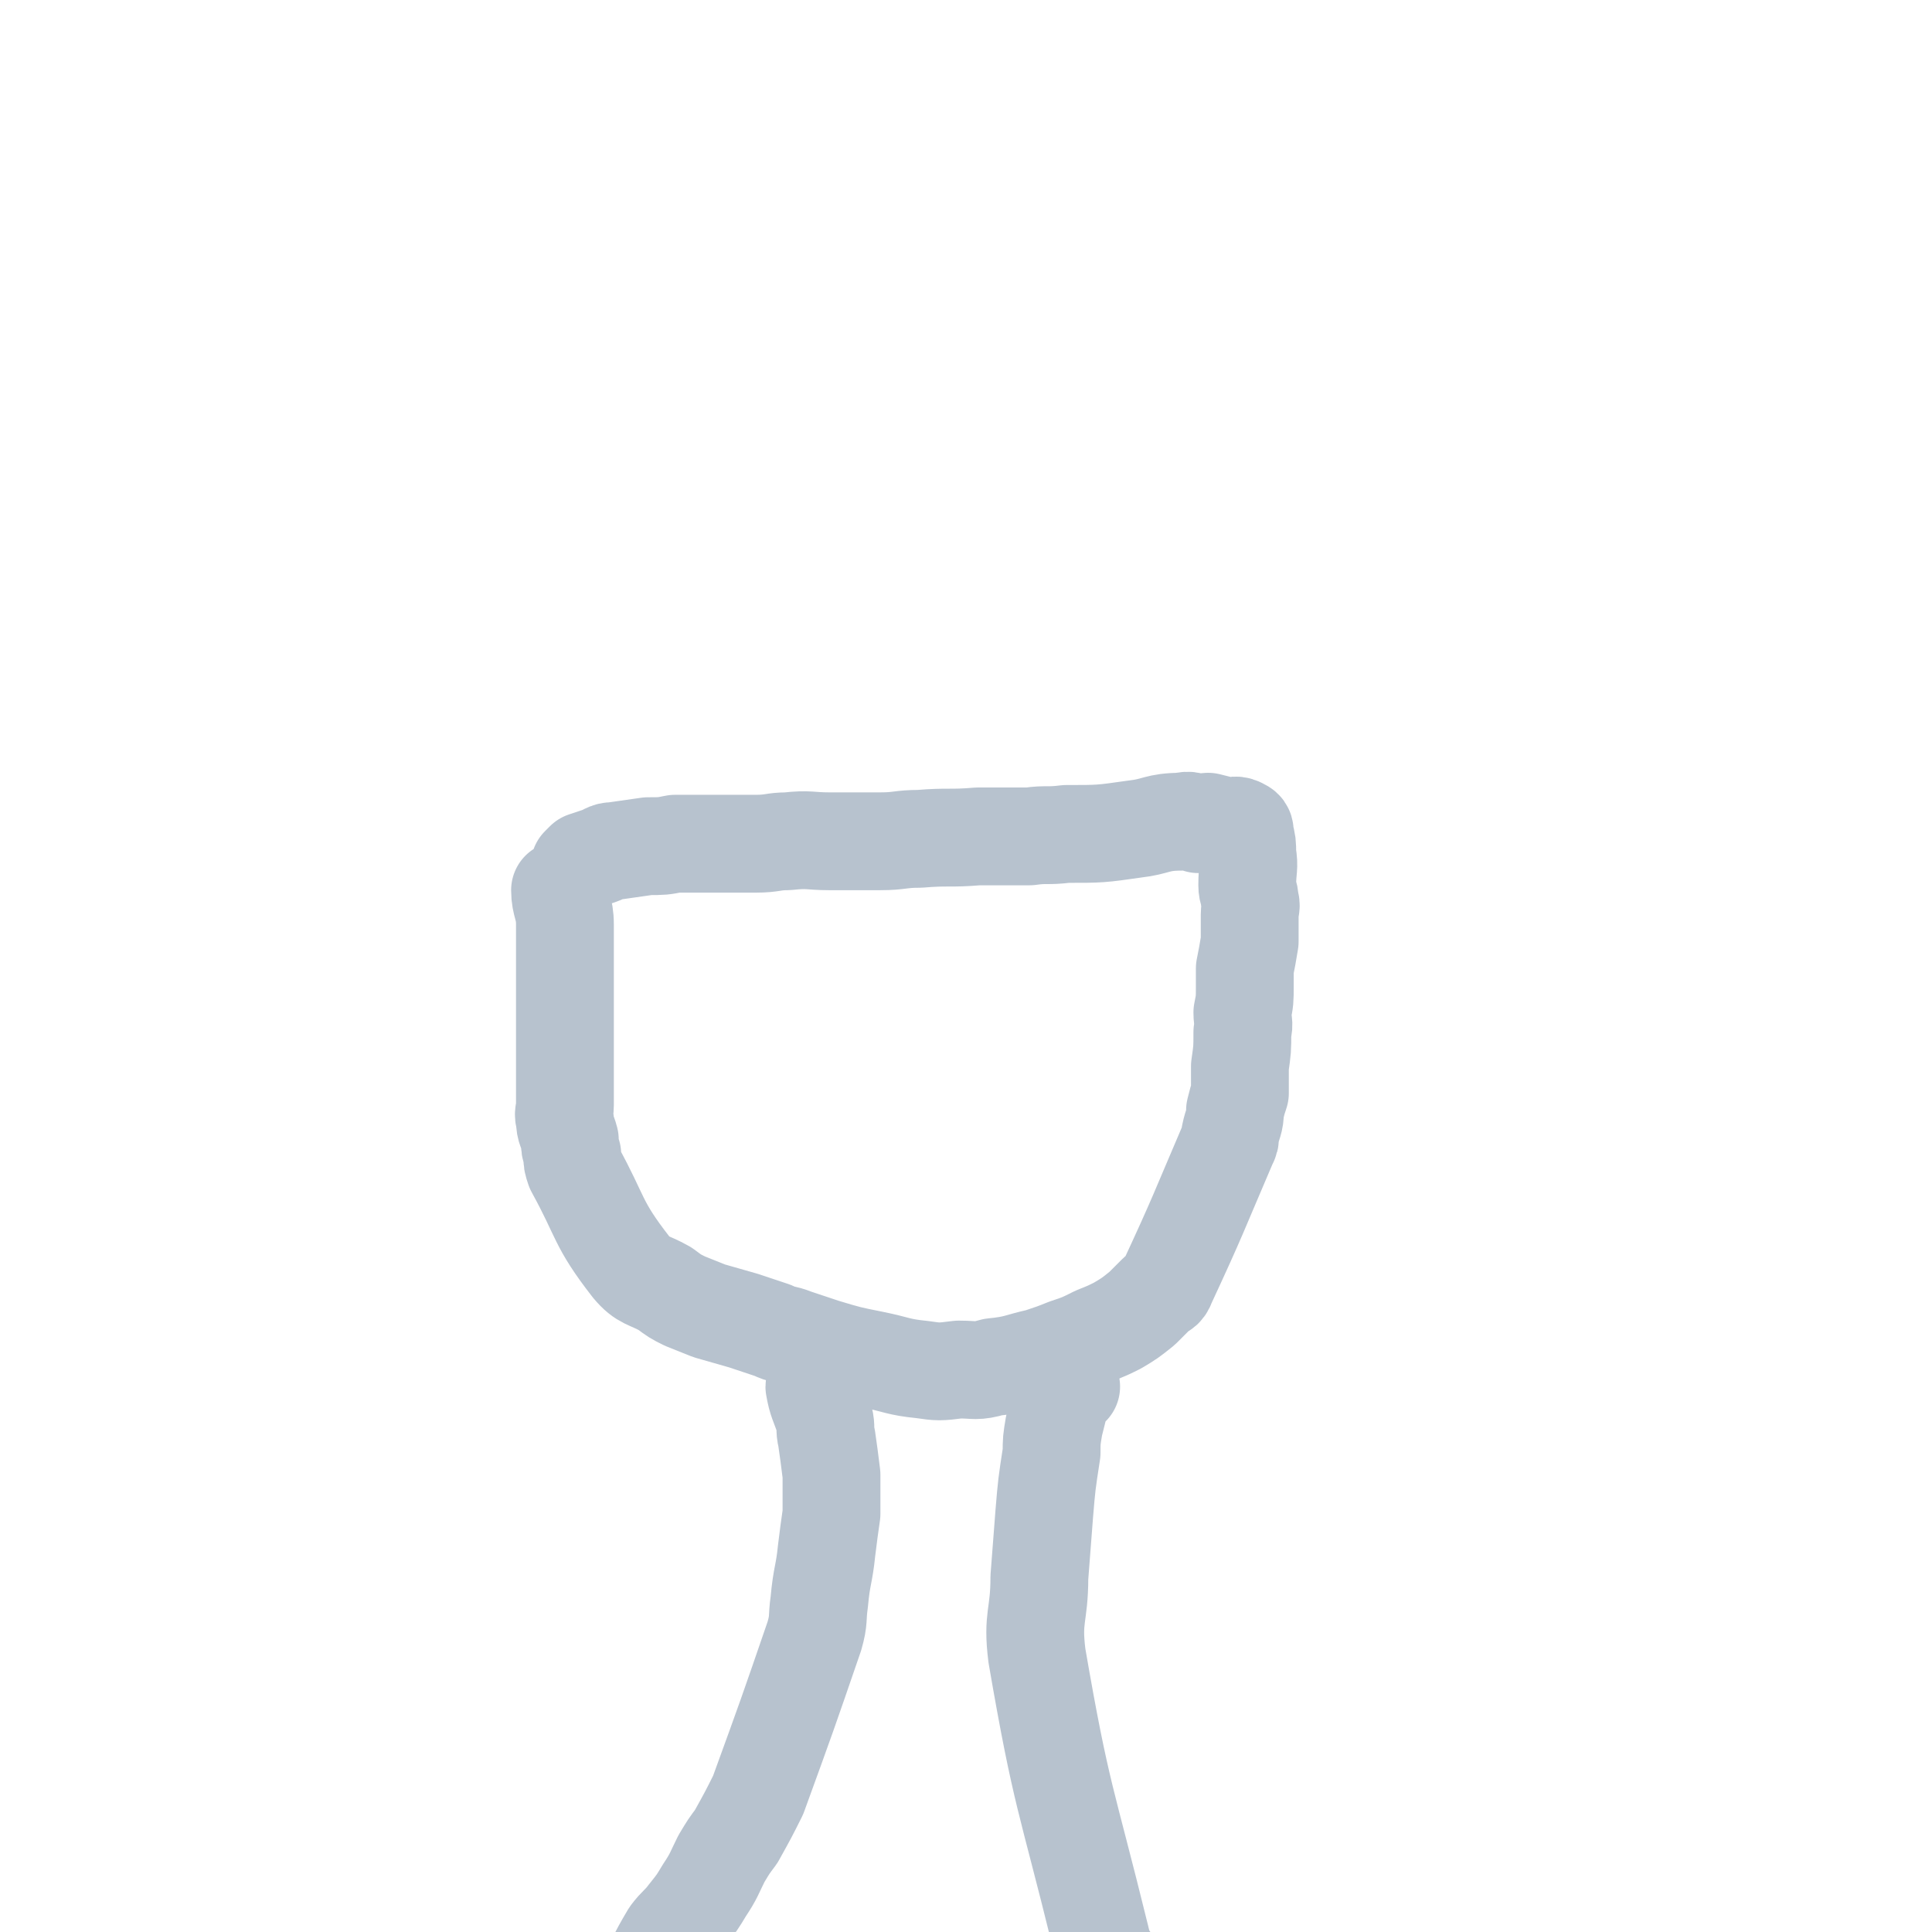 <svg viewBox='0 0 790 790' version='1.1' xmlns='http://www.w3.org/2000/svg' xmlns:xlink='http://www.w3.org/1999/xlink'><g fill='none' stroke='#B7C2CE' stroke-width='40' stroke-linecap='round' stroke-linejoin='round'><path d='M230,365c0,0 -1,-1 -1,-1 0,6 2,7 2,14 0,23 0,23 0,46 0,4 0,4 0,8 0,5 0,5 0,10 0,5 0,5 0,10 0,3 -1,3 0,6 0,4 1,4 2,8 0,3 0,3 1,6 0,3 0,3 1,6 11,20 9,22 23,40 5,6 7,5 14,9 4,3 4,3 8,5 5,2 5,2 10,4 7,2 7,2 14,4 6,2 6,2 12,4 4,2 4,1 9,3 6,2 6,2 12,4 10,3 10,3 20,5 10,2 10,3 20,4 7,1 7,1 15,0 7,0 7,1 14,-1 10,-1 10,-2 19,-4 6,-2 6,-2 11,-4 6,-2 6,-2 12,-5 5,-2 5,-2 9,-4 5,-3 5,-3 10,-7 3,-3 3,-3 6,-6 2,-2 3,-1 4,-4 13,-28 13,-29 25,-57 1,-2 1,-2 1,-4 1,-5 2,-5 2,-10 1,-4 1,-4 2,-7 0,-6 0,-6 0,-11 1,-7 1,-7 1,-14 1,-4 0,-4 0,-8 1,-5 1,-5 1,-11 0,-3 0,-3 0,-7 1,-5 1,-5 2,-11 0,-6 0,-6 0,-11 0,-3 1,-3 0,-6 0,-3 -1,-3 -1,-6 0,-7 1,-7 0,-13 0,-4 0,-4 -1,-8 0,-2 0,-2 -2,-3 -2,-1 -3,0 -5,0 -4,-1 -4,-1 -8,-2 -2,0 -2,1 -4,1 -3,-1 -3,-2 -7,-1 -10,0 -10,2 -19,3 -14,2 -14,2 -28,2 -8,1 -8,0 -15,1 -11,0 -11,0 -21,0 -12,1 -12,0 -24,1 -8,0 -8,1 -16,1 -11,0 -11,0 -21,0 -8,0 -8,-1 -17,0 -6,0 -6,1 -13,1 -10,0 -10,0 -20,0 -6,0 -6,0 -13,0 -5,1 -5,1 -11,1 -7,1 -7,1 -14,2 -3,0 -3,1 -6,2 -3,1 -3,1 -6,2 -1,1 -1,1 -2,2 '/><path d='M334,568c0,0 -1,-2 -1,-1 1,6 2,7 4,13 1,4 0,4 1,8 1,7 1,7 2,15 0,8 0,8 0,16 -1,7 -1,7 -2,15 -1,10 -2,10 -3,21 -1,7 0,7 -2,14 -11,32 -11,32 -23,65 -4,8 -4,8 -9,17 -3,4 -3,4 -6,9 -3,6 -3,7 -7,13 -3,5 -3,5 -7,10 -3,4 -4,4 -7,8 -6,10 -5,10 -11,19 -1,3 -1,3 -3,6 -3,4 -3,4 -5,8 '/><path d='M438,567c0,0 -1,-2 -1,-1 -2,4 -2,4 -4,9 -1,4 -1,4 -2,8 -1,6 -1,6 -1,11 -2,13 -2,13 -3,25 -1,13 -1,13 -2,26 0,16 -3,16 -1,32 10,58 12,58 26,115 2,9 4,8 8,16 3,8 3,8 7,16 4,8 4,8 9,17 3,7 3,8 7,15 6,11 6,11 13,21 4,7 4,6 8,13 3,4 2,4 5,8 2,2 2,2 3,3 '/></g>
</svg>